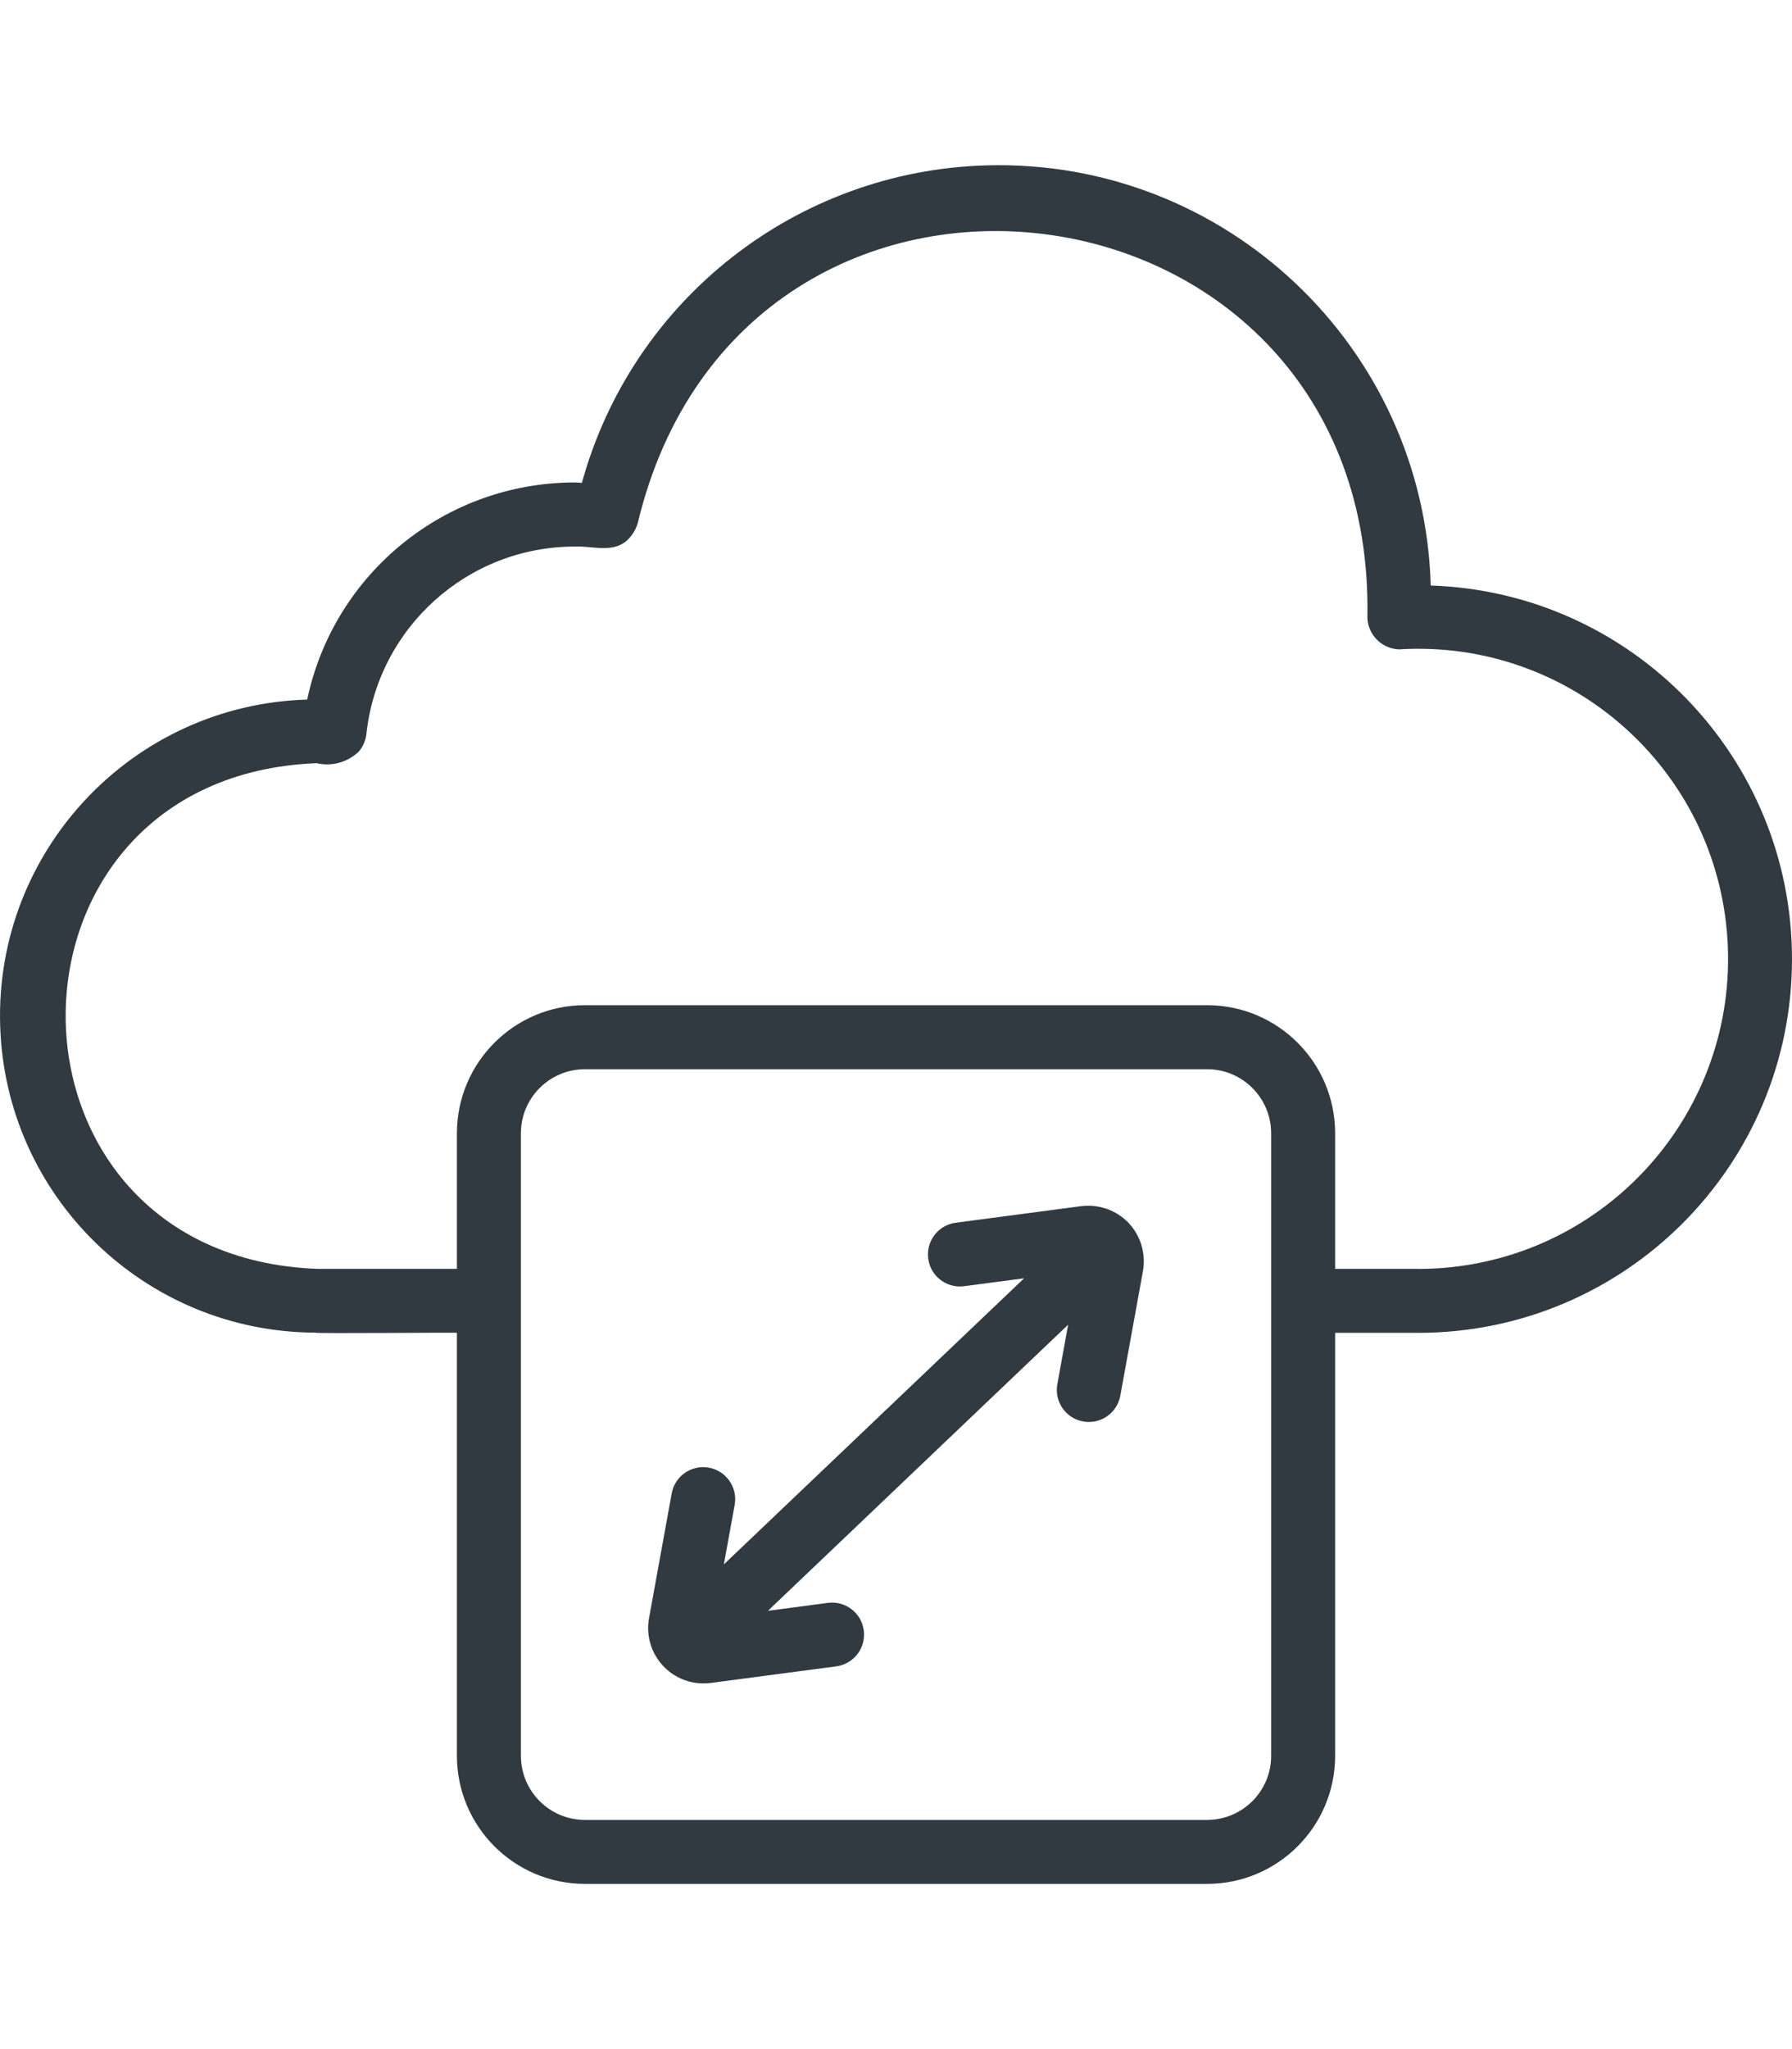 <?xml version="1.0" encoding="UTF-8"?>
<svg id="Layer_1" xmlns="http://www.w3.org/2000/svg" version="1.1" viewBox="0 0 350 400">
  <!-- Generator: Adobe Illustrator 30.1.0, SVG Export Plug-In . SVG Version: 2.1.1 Build 136)  -->
  <defs>
    <style>
      .st0 {
        fill: #313941;
      }
    </style>
  </defs>
  <path class="st0" d="M279.44,114.31c-1.3-46.61-40.14-83.33-86.75-82.03-37.11,1.04-69.18,26.19-79.04,61.98-.43-.01-.84-.08-1.28-.08-25.29-.04-47.14,17.64-52.37,42.38C25.89,137.56-.97,166.02.03,200.14c.97,33.34,28.22,59.89,61.58,60-.05.22,27.58-.07,27.63.04v82.57c.01,13.8,11.2,24.99,25,25h121.53c13.8-.01,24.99-11.2,25-25v-82.57h16.23c40.29.02,72.98-32.62,73-72.92.02-39.38-31.21-71.67-70.56-72.96ZM235.77,355.26h-121.53c-6.9,0-12.49-5.6-12.5-12.5v-121.54c0-6.9,5.6-12.49,12.5-12.5h121.53c6.9,0,12.49,5.6,12.5,12.5,0,21.71,0,98.52,0,121.54,0,6.9-5.6,12.49-12.5,12.5ZM277,247.69h-16.23v-26.47c-.01-13.8-11.2-24.99-25-25h-121.53c-13.8.01-24.99,11.2-25,25v26.47h-27.24c-65.43-2.4-65.65-96.16-.15-98.71,2.97.7,6.1-.18,8.27-2.32.76-.91,1.25-2.02,1.42-3.19,2.16-20.92,19.81-36.82,40.84-36.78,3.3-.12,6.84,1.2,9.73-.89,1.18-.96,2.04-2.26,2.46-3.72,20.63-86.09,144.12-70.33,142.5,18.43.08,3.4,2.8,6.14,6.2,6.25,33.37-2.05,62.08,23.33,64.13,56.7,2.05,33.37-23.33,62.08-56.7,64.13-1.23.08-2.46.11-3.69.11h0Z"/>
  <path class="st0" d="M220.43,238.72c-2.4-2.49-5.83-3.7-9.27-3.27l-24.61,3.25c-3.41.52-5.76,3.7-5.24,7.12.5,3.32,3.54,5.65,6.88,5.27l11.83-1.56c-14.61,13.93-44.02,41.93-58.64,55.85l2.13-11.73c.55-3.41-1.76-6.62-5.17-7.17-3.32-.54-6.47,1.64-7.13,4.94l-4.44,24.42c-1.08,5.88,2.81,11.52,8.69,12.6,1.12.2,2.26.23,3.38.08l24.61-3.25c3.41-.52,5.76-3.71,5.24-7.12-.5-3.32-3.54-5.65-6.88-5.27l-11.82,1.56c14.62-13.92,44.02-41.93,58.63-55.85l-2.13,11.74c-.55,3.41,1.76,6.62,5.17,7.17,3.32.54,6.46-1.64,7.13-4.94l4.44-24.42c.61-3.41-.43-6.9-2.81-9.42Z"/>
</svg>